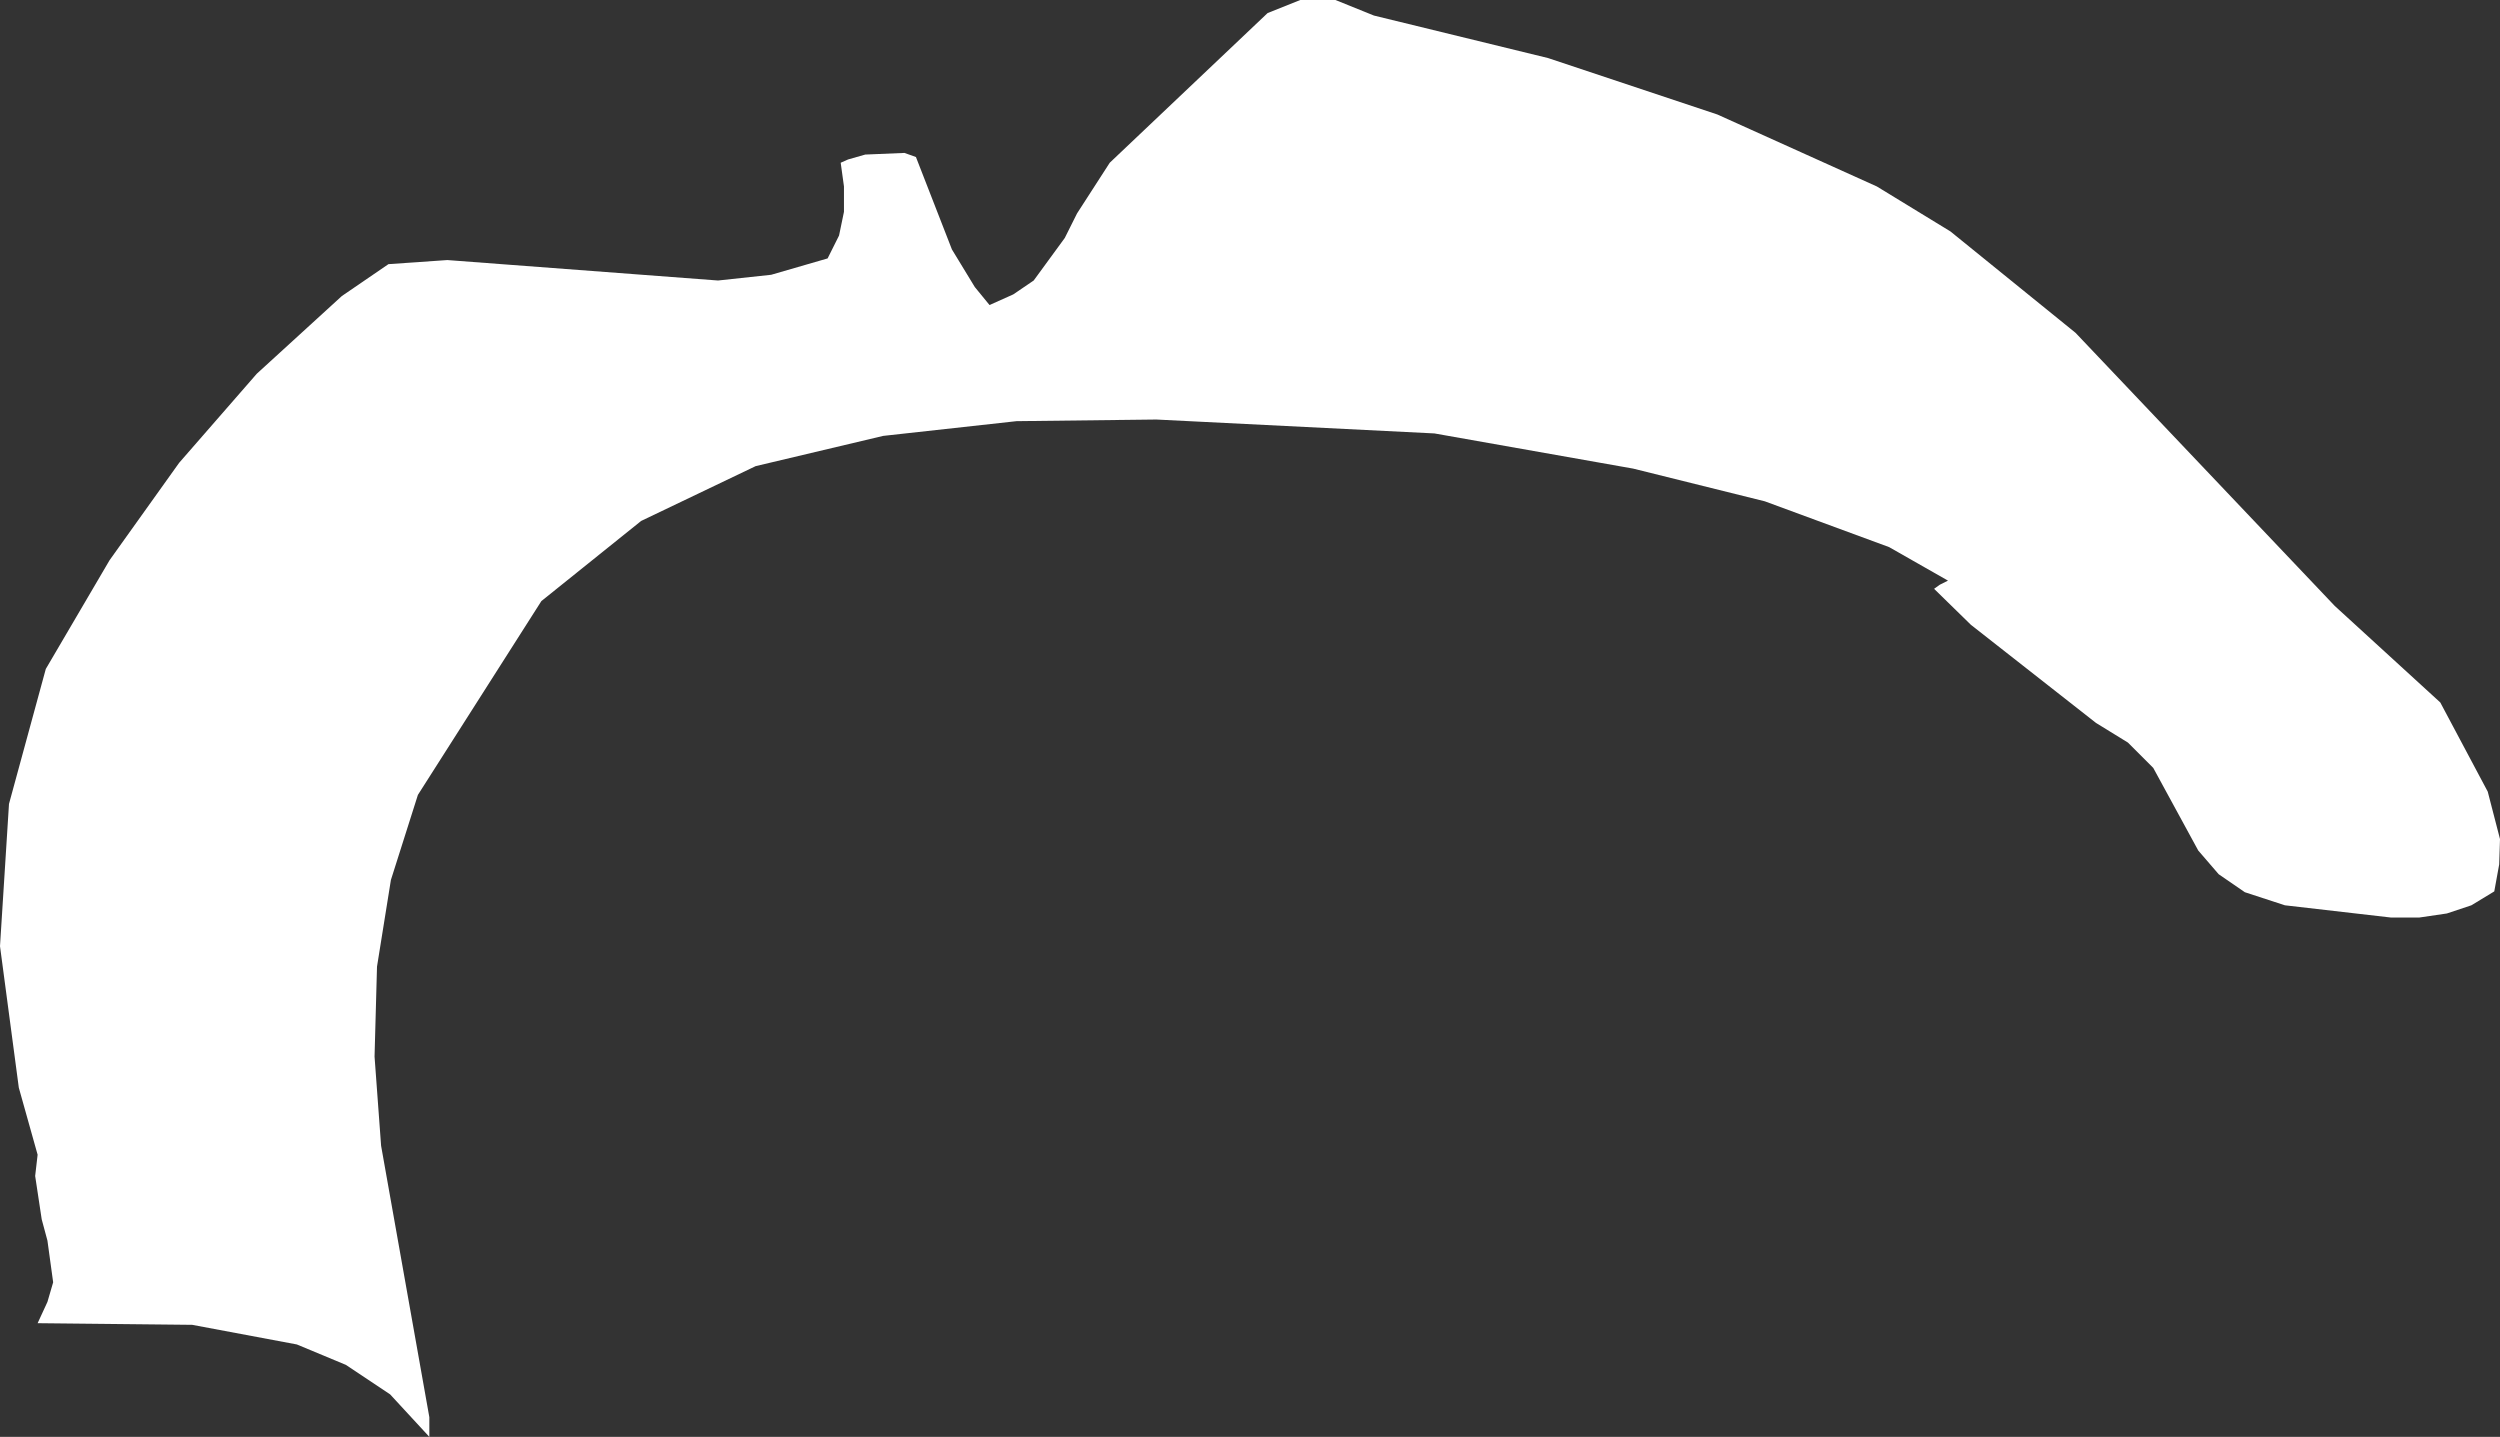 <?xml version="1.0" encoding="UTF-8" standalone="no"?>
<svg xmlns:xlink="http://www.w3.org/1999/xlink" height="87.85px" width="152.85px" xmlns="http://www.w3.org/2000/svg">
  <rect width="100%" height="100%" fill="#333333" stroke="none"/>
  <g transform="matrix(1.0, 0.0, 0.0, 1.0, 0.0, 0.0)">
    <path d="M47.15 16.8 L50.6 15.8 51.3 14.4 51.6 12.95 51.6 11.4 51.4 9.95 51.85 9.75 52.9 9.45 55.3 9.35 56.0 9.6 58.2 15.25 59.6 17.55 60.5 18.65 61.95 18.0 63.2 17.15 65.1 14.55 65.85 13.05 67.85 9.95 77.5 0.8 79.5 0.0 81.65 0.0 84.0 0.95 94.65 3.55 105.0 7.0 114.75 11.4 119.25 14.15 126.9 20.35 142.75 37.05 149.2 42.95 152.1 48.4 152.85 51.3 152.8 52.85 152.5 54.5 151.1 55.35 149.6 55.85 147.9 56.1 146.2 56.1 139.7 55.35 137.25 54.55 135.65 53.45 134.4 52.0 131.65 46.95 130.1 45.4 128.15 44.2 120.5 38.2 118.25 36.0 118.6 35.75 119.1 35.5 115.5 33.45 107.9 30.65 99.85 28.65 87.7 26.5 70.7 25.65 62.15 25.75 54.0 26.65 46.2 28.5 39.2 31.85 33.1 36.75 25.55 48.6 23.9 53.8 23.05 59.1 22.9 64.6 23.3 70.05 26.25 86.65 26.25 87.85 23.85 85.25 21.15 83.45 18.15 82.2 11.75 81.0 2.3 80.9 2.9 79.6 3.25 78.4 2.9 75.85 2.55 74.55 2.15 71.9 2.3 70.6 1.15 66.5 0.0 57.85 0.55 49.15 2.8 40.9 6.7 34.25 10.95 28.3 15.7 22.85 20.9 18.1 23.75 16.15 27.35 15.9 43.9 17.15 47.15 16.8" fill="#ffffff" fill-rule="evenodd" stroke="none"/>
  </g>
</svg>
